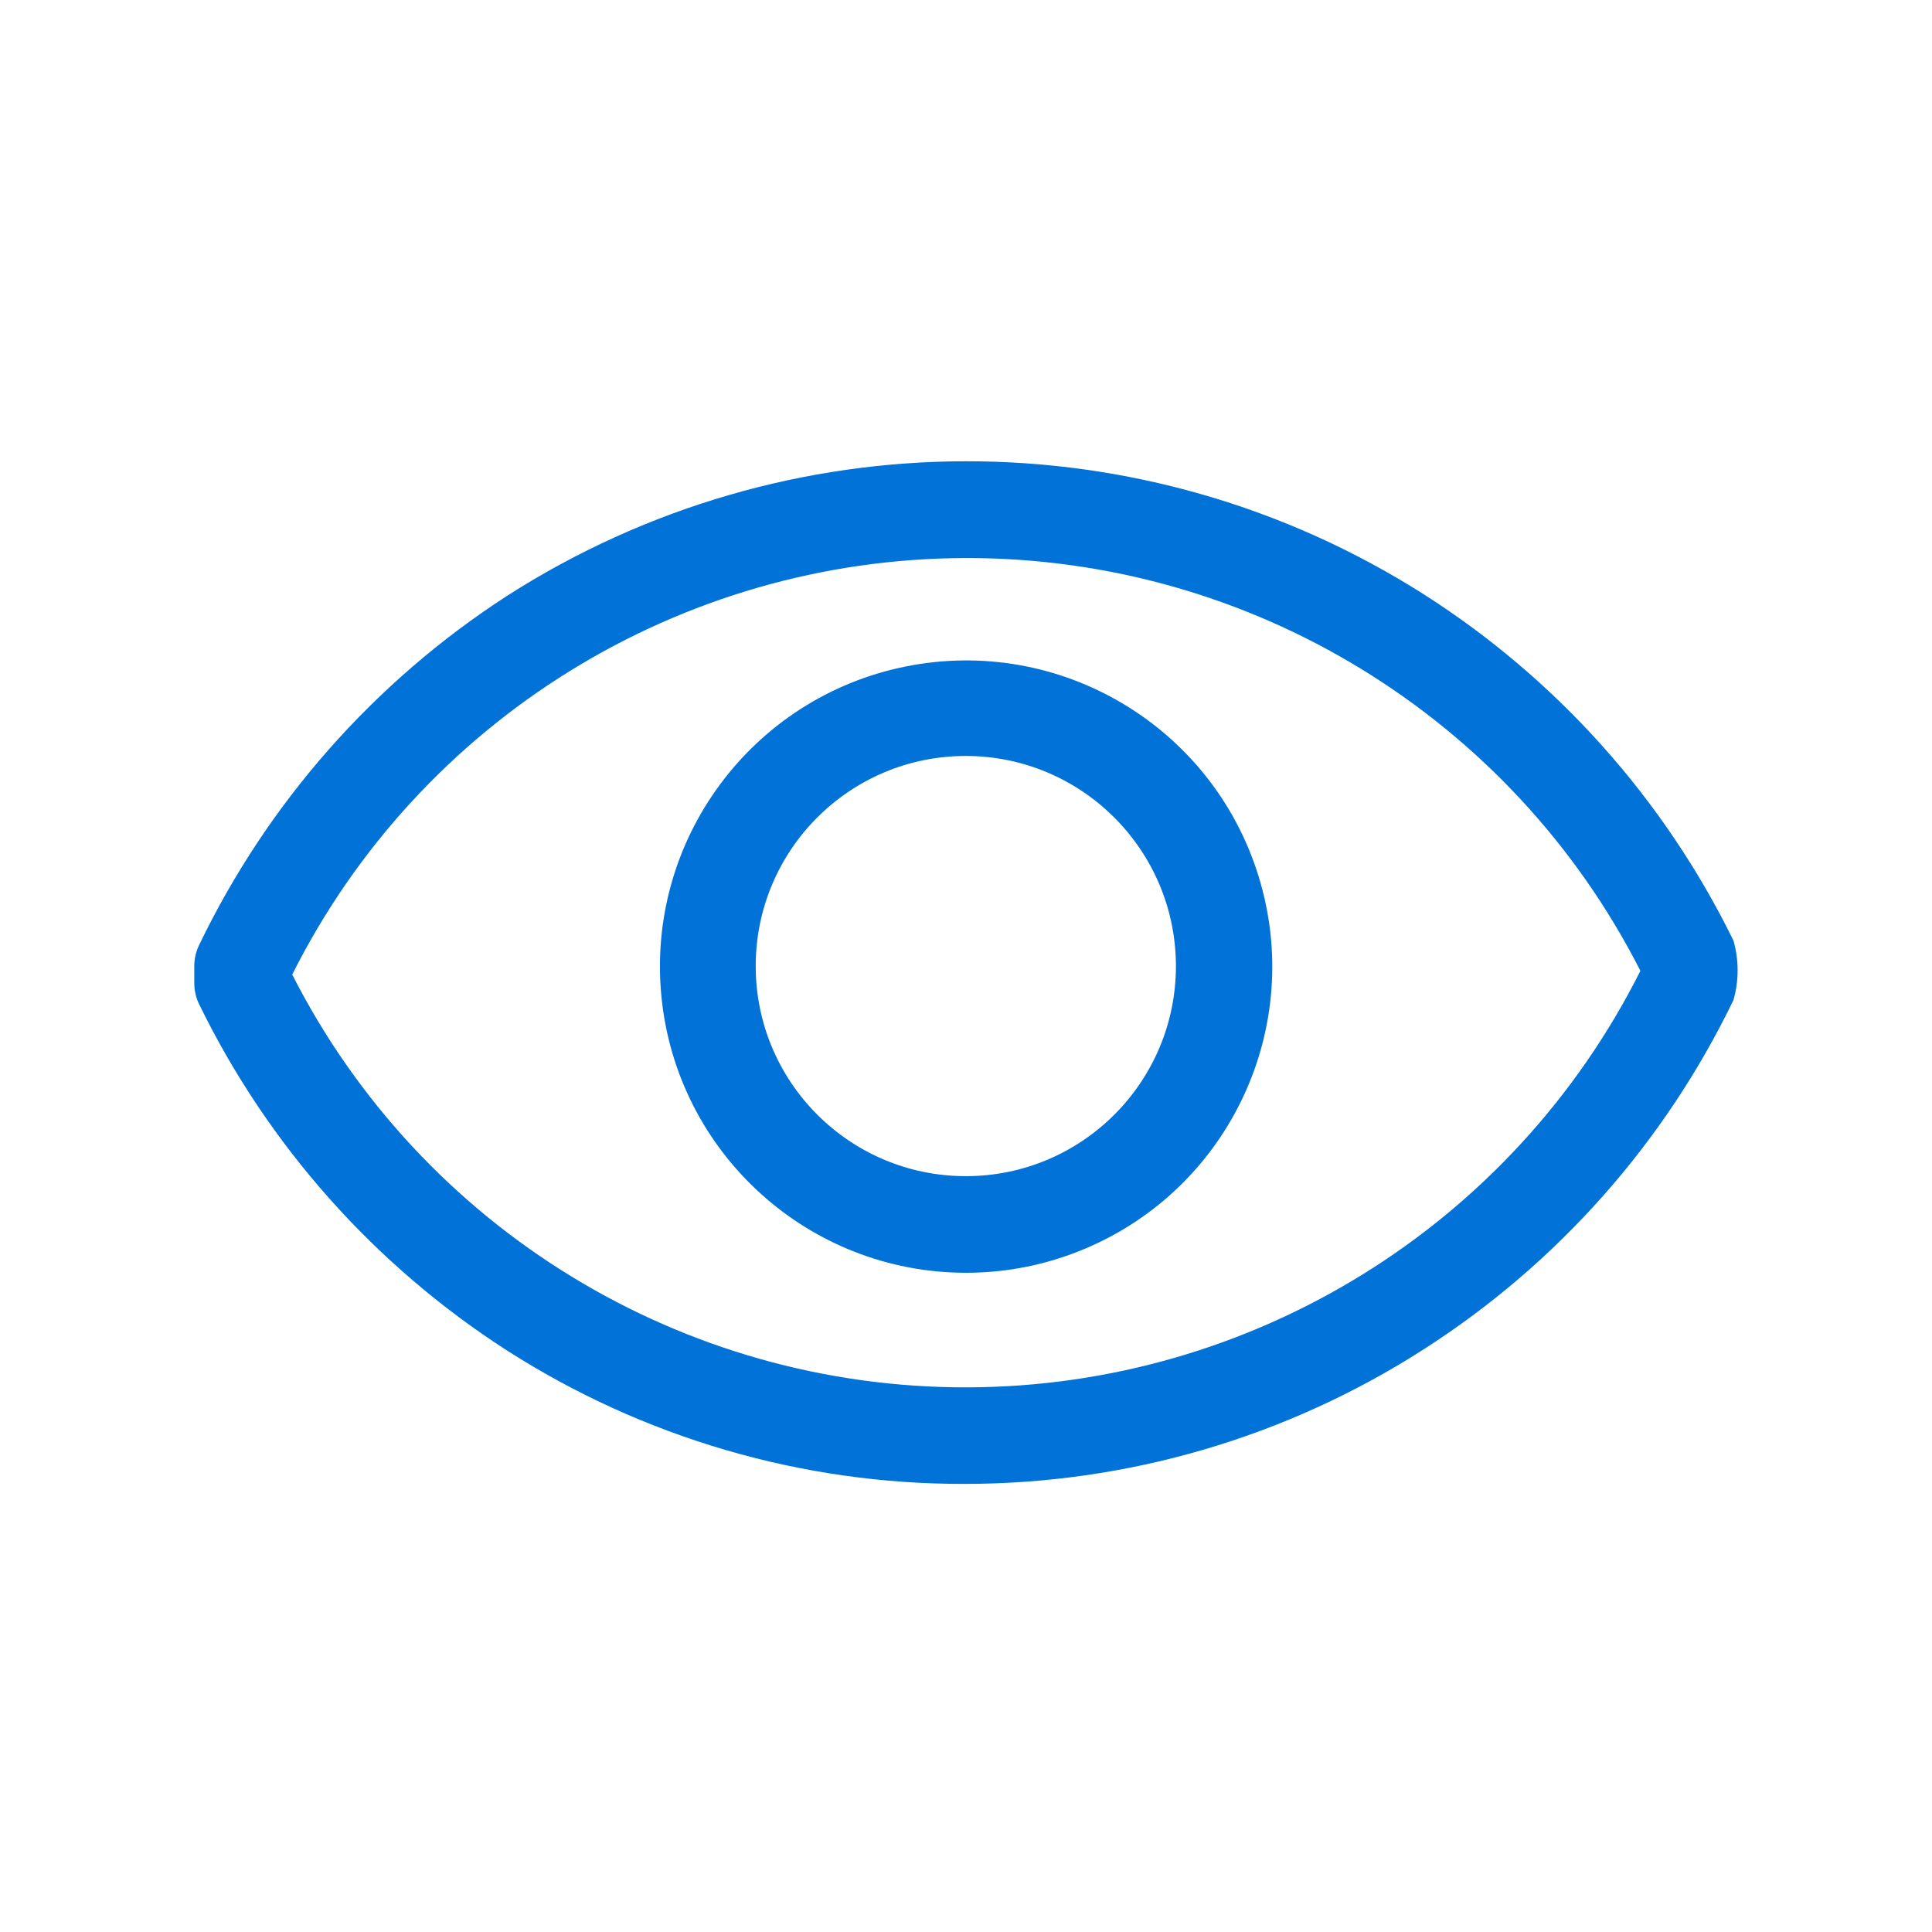 <?xml version="1.0" encoding="UTF-8"?>
<svg width="32px" height="32px" viewBox="0 0 32 32" version="1.1" xmlns="http://www.w3.org/2000/svg" xmlns:xlink="http://www.w3.org/1999/xlink">
    <title>8A152B91-6984-4DEC-977A-8311DC747D97</title>
    <g id="↪-First-time-login" stroke="none" stroke-width="1" fill="none" fill-rule="evenodd">
        <g id="5.4--OOB" transform="translate(-892, -413)">
            <g id="Content" transform="translate(890.26, 273)">
                <g id="Info-card" transform="translate(1.74, 66)">
                    <g id="icon-unmask" transform="translate(0, 74)">
                        <rect id="Rectangle" x="0" y="0" width="32" height="32"></rect>
                        <g id="Group" transform="translate(10.917, 10.921)" fill="#0072D8" fill-rule="nonzero">
                            <path d="M5.08,10.16 C2.476,10.158 0.297,8.183 0.039,5.592 C-0.219,3 1.527,0.635 4.08,0.119 C6.632,-0.397 9.161,1.104 9.929,3.593 C10.698,6.081 9.457,8.747 7.058,9.76 C6.432,10.025 5.76,10.161 5.08,10.16 L5.08,10.16 Z M5.08,1.6 C3.158,1.6 1.6,3.158 1.6,5.08 C1.6,7.002 3.158,8.56 5.08,8.56 C7.002,8.56 8.56,7.002 8.56,5.08 C8.558,3.159 7.001,1.602 5.08,1.6 L5.08,1.6 Z" id="Shape"></path>
                        </g>
                        <g id="Group" transform="translate(3.218, 7.64)" fill="#0072D8" fill-rule="nonzero">
                            <path d="M12.747,16.938 C10.065,16.943 7.438,16.175 5.179,14.728 C2.988,13.319 1.225,11.337 0.082,8.997 C0.028,8.887 -0,8.767 4.11642078e-06,8.645 L4.11642078e-06,8.362 C4.11642078e-06,8.241 0.027,8.122 0.08,8.013 C1.216,5.653 2.98,3.653 5.179,2.23 C9.806,-0.735 15.735,-0.744 20.371,2.208 C22.572,3.612 24.345,5.596 25.494,7.94 C25.585,8.262 25.585,8.602 25.494,8.923 C24.353,11.287 22.579,13.288 20.369,14.705 C18.096,16.166 15.449,16.941 12.747,16.938 L12.747,16.938 Z M1.622,8.502 C3.762,12.708 8.087,15.352 12.806,15.339 C17.525,15.326 21.835,12.658 23.952,8.44 C21.812,4.234 17.487,1.59 12.768,1.603 C8.048,1.616 3.738,4.284 1.622,8.502 L1.622,8.502 Z" id="Shape"></path>
                        </g>
                    </g>
                </g>
            </g>
        </g>
    </g>
</svg>